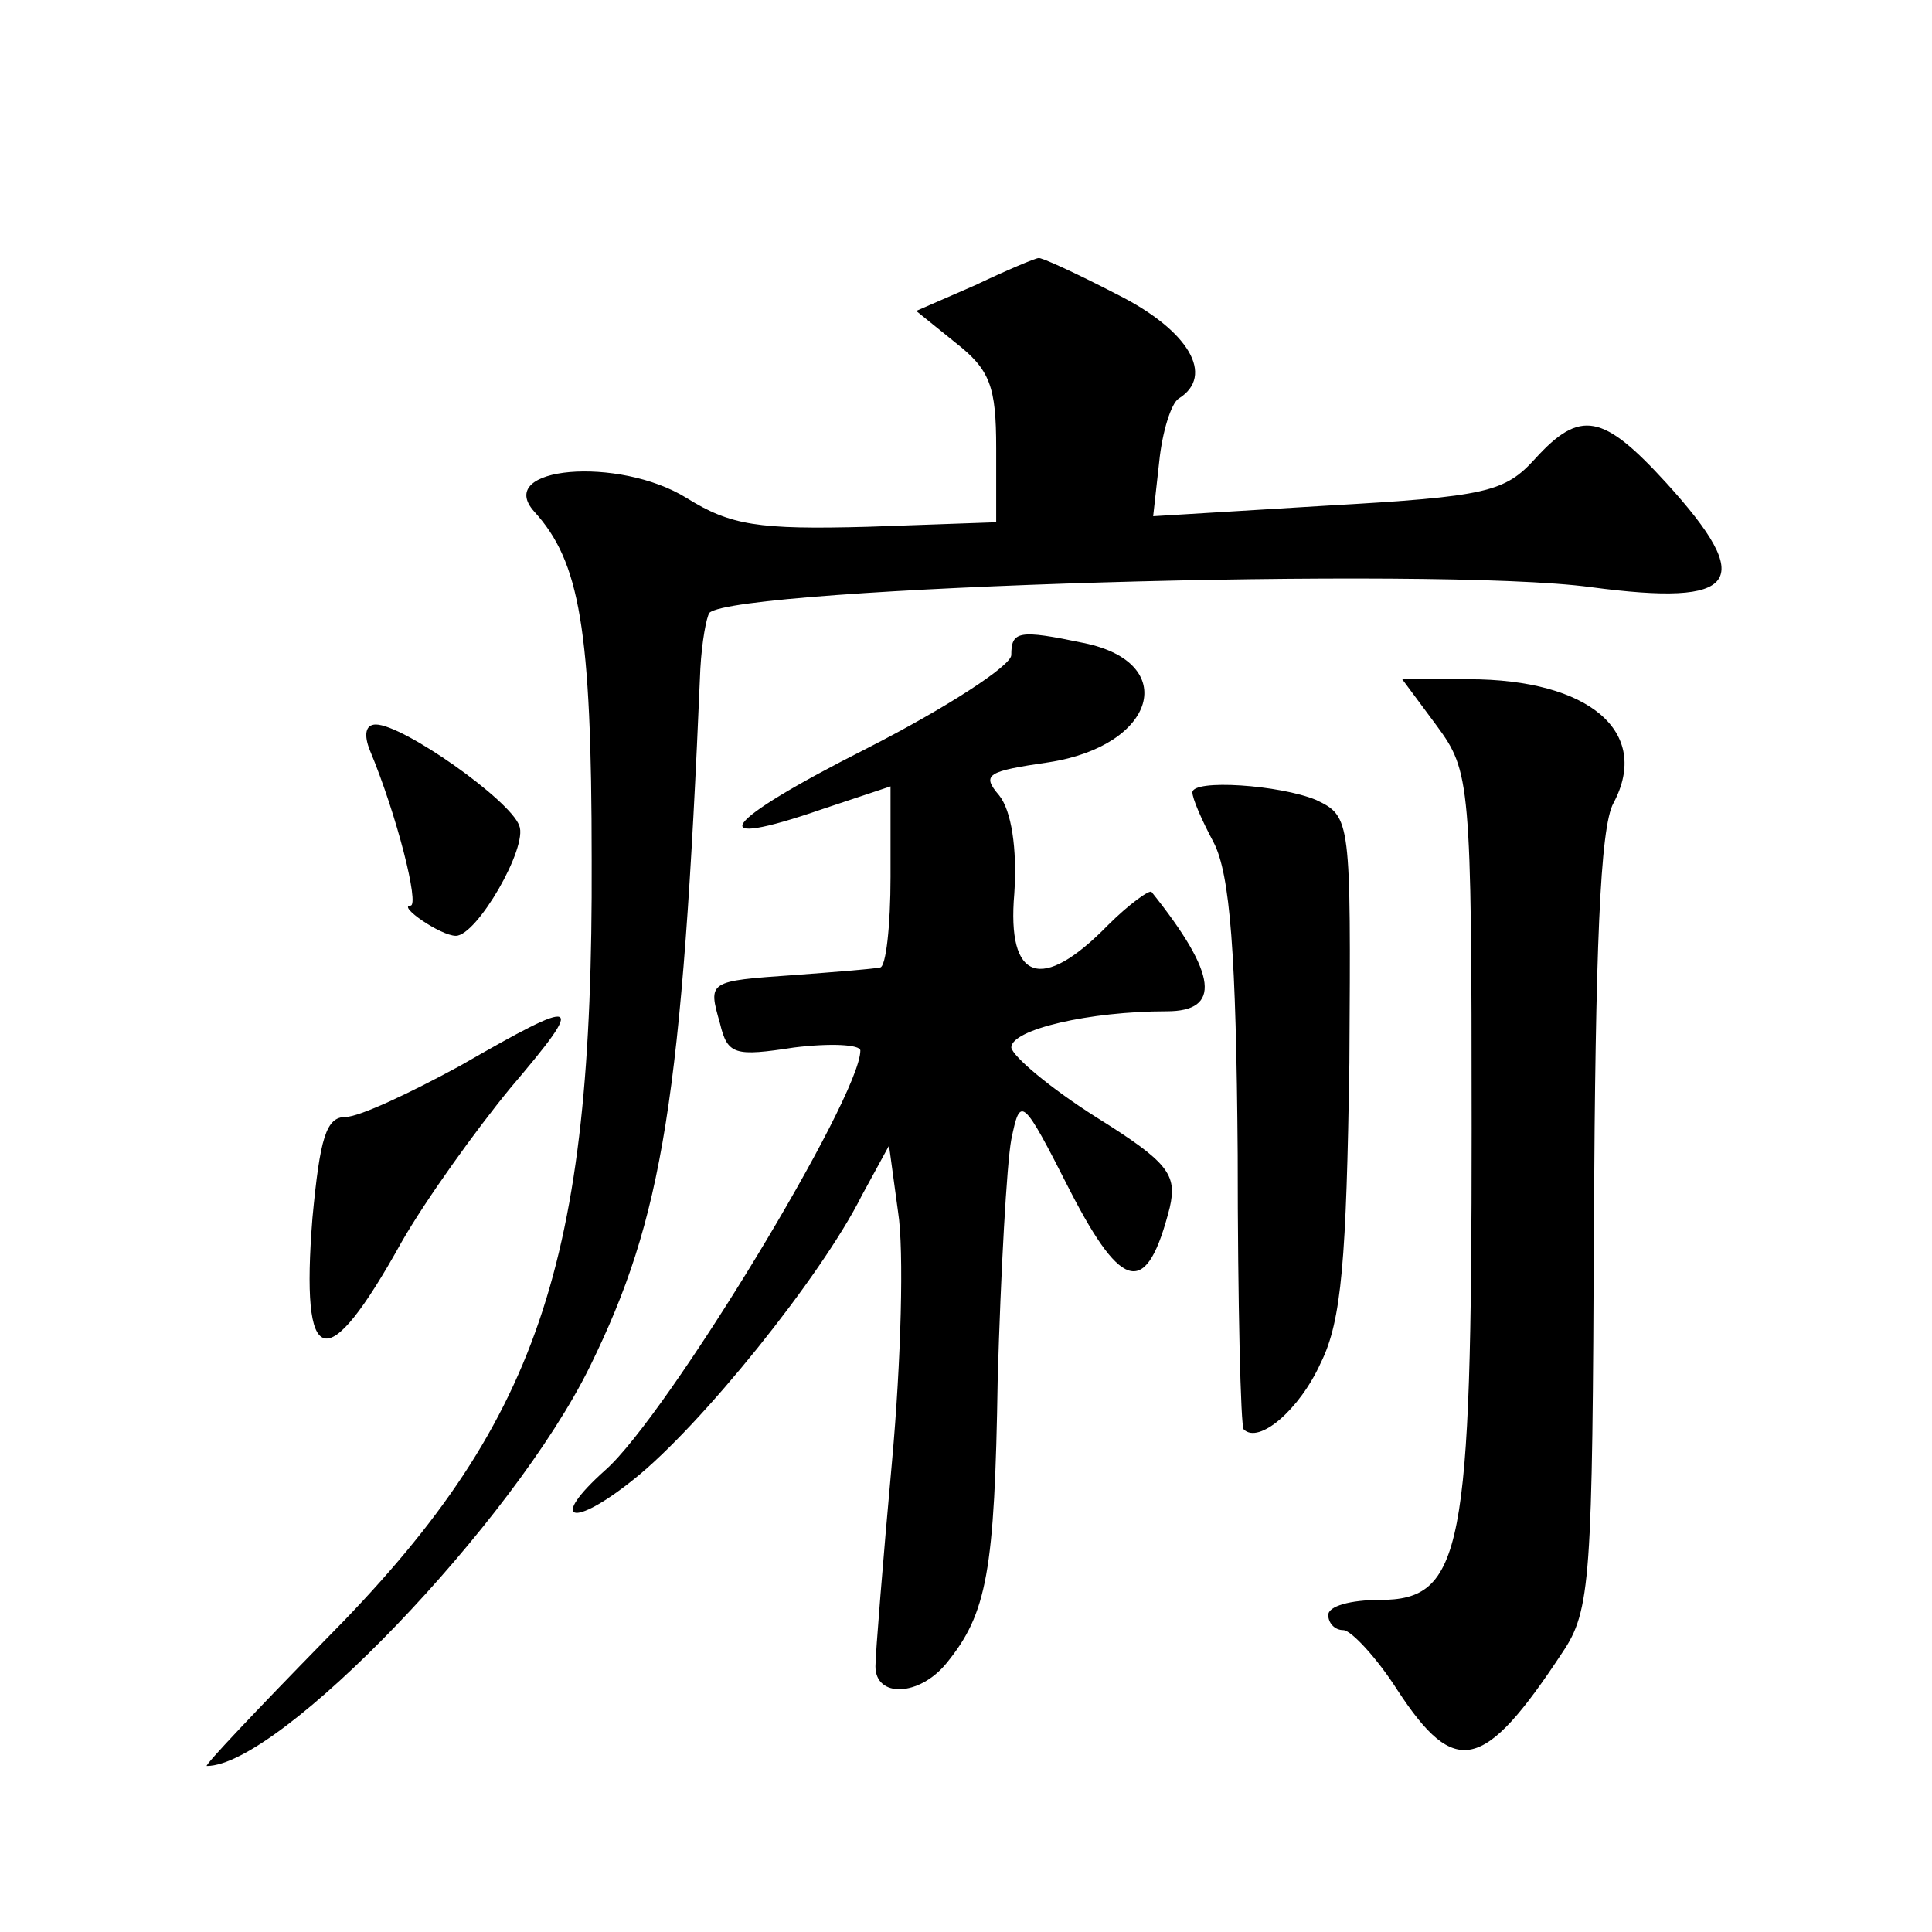 <?xml version="1.0" standalone="no"?>
<!DOCTYPE svg PUBLIC "-//W3C//DTD SVG 20010904//EN"
 "http://www.w3.org/TR/2001/REC-SVG-20010904/DTD/svg10.dtd">
<svg version="1.0" xmlns="http://www.w3.org/2000/svg"
 width="128pt" height="128pt" viewBox="0 0 128 128"
 preserveAspectRatio="xMidYMid meet">
<g transform="translate(0,128) scale(0.1,-0.1)"
fill="#0" stroke="none">
<path d="M646 1091 l-39 -17 26 -21 c23 -18 27 -29 27 -70 l0 -49 -85 -3 c-73 -2
-91 1 -120 19 -45 28 -128 21 -101 -9 30 -33 38 -77 38 -231 1 -268 -35 -374 -177
-517 -45 -46 -80 -83 -78 -83 48 0 203 161 254 265 48 98 61 176 73 462 1 18 4
34 6 37 18 17 481 31 584 17 98 -13 110 3 50 69 -42 46 -57 49 -87 16 -20 -22 -32
-25 -138 -31 l-115 -7 4 36 c2 20 8 39 13 42 24 15 7 45 -41 69 -27 14 -51 25 -52
24 -2 0 -21 -8 -42 -18z M670 846 c0 -7 -43 -35 -96 -62 -97 -49 -110 -68 -29 -40
l45 15 0 -60 c0 -32 -3 -60 -7 -60 -5 -1 -30 -3 -57 -5 -57 -4 -57 -4 -49 -32 5
-21 10 -22 49 -16 24 3 44 2 44 -2 0 -31 -128 -242 -169 -278 -38 -34 -22 -39 19
-6 44 35 124 134 151 188 l18 33 6 -44 c4 -25 2 -99 -4 -165 -6 -66 -11 -128 -11
-136 0 -21 29 -20 47 2 27 33 32 61 34 188 2 71 6 143 9 159 6 29 7 29 39 -34 35
-68 51 -70 66 -11 5 22 -1 30 -49 60 -30 19 -55 40 -56 46 0 12 52 24 103 24 36
0 34 24 -10 79 -1 2 -15 -8 -29 -22 -44 -45 -67 -37 -62 21 2 30 -2 55 -10 65 -12
14 -8 16 33 22 71 11 87 66 23 79 -43 9 -48 8 -48 -8z M952 799 c22 -30 23 -37
23 -267 0 -280 -6 -312 -61 -312 -19 0 -34 -4 -34 -10 0 -5 4 -10 10 -10 5 0 22
-18 36 -40 38 -58 57 -54 109 25 19 28 20 48 21 285 1 180 4 262 13 278 25 47 -16
82 -96 82 l-44 0 23 -31z M245 783 c18 -43 33 -103 27 -103 -9 0 20 -20 30 -20
14 0 48 59 42 73 -6 17 -77 67 -95 67 -7 0 -8 -7 -4 -17z M790 755 c0 -4 6 -18
14 -33 11 -21 15 -74 16 -207 0 -98 2 -181 4 -182 10 -10 37 13 51 44 14 28 17
69 19 199 1 161 1 163 -22 174 -24 10 -82 14 -82 5z M305 574 c-33 -18 -67 -34
-76 -34 -13 0 -17 -14 -22 -67 -8 -101 9 -106 59 -16 16 28 49 74 72 102 51 60
47 61 -33 15z"/>
</g>
</svg>
